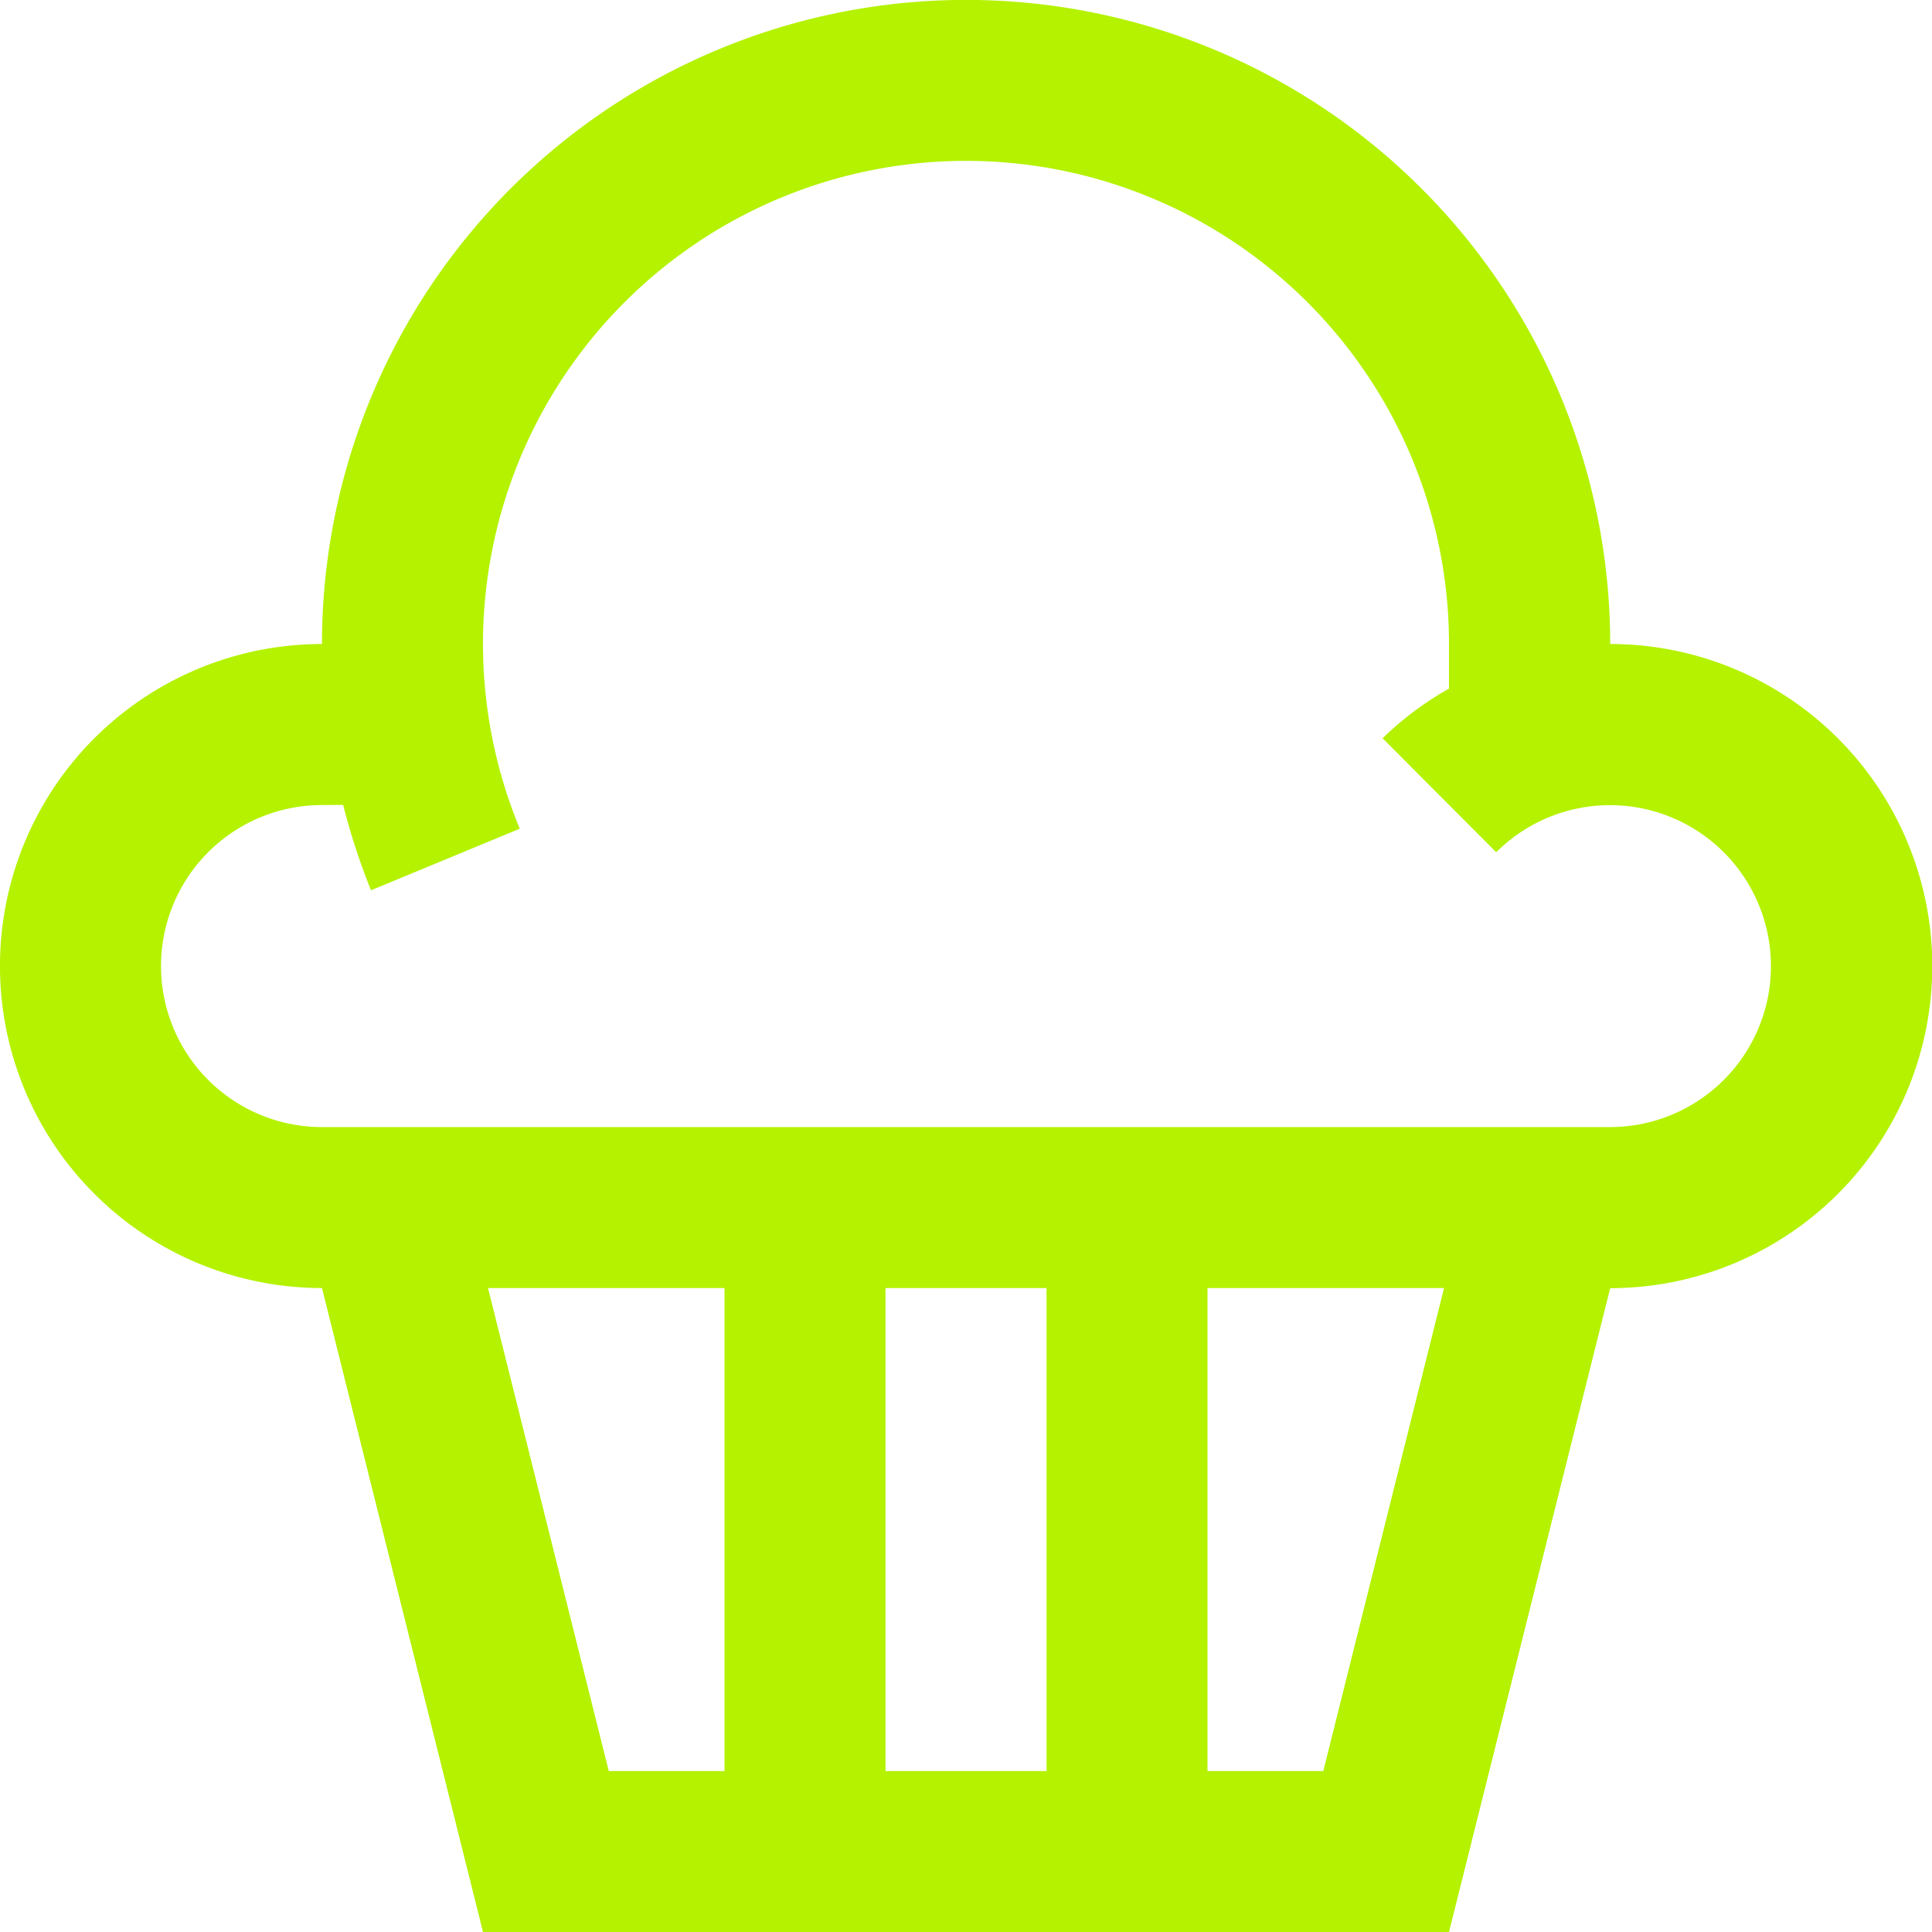 <svg xmlns="http://www.w3.org/2000/svg" width="32" height="32" viewBox="0 0 32 32">
  <g id="ico_Treat_Yo_Self" data-name="ico/Treat Yo Self" transform="translate(-1145 -409)">
    <path id="ico_Treat_Yo_Self-2" data-name="ico/Treat Yo Self" d="M24,32H8L5.333,21.334a5.333,5.333,0,0,1,0-10.667,10.668,10.668,0,0,1,21.337,0,5.334,5.334,0,0,1,0,10.669L24,32ZM20,21.334v8h1.918l2-8Zm-5.333,0v8h2.667v-8Zm-6.584,0,2,8H12v-8Zm-2.749-8a2.667,2.667,0,0,0,0,5.334H26.667a2.666,2.666,0,1,0-1.885-4.552L22.9,12.228a5.3,5.3,0,0,1,1.1-.822v-.74a8,8,0,1,0-15.391,3.06L6.145,14.746a10.957,10.957,0,0,1-.461-1.414Z" transform="translate(1145 409)" fill="none"/>
    <path id="ico_Treat_Yo_Self-3" data-name="ico/Treat Yo Self" d="M24,32H8L5.333,21.334a5.333,5.333,0,0,1,0-10.667,10.668,10.668,0,0,1,21.337,0,5.334,5.334,0,0,1,0,10.669L24,32ZM20,21.334v8h1.918l2-8Zm-5.333,0v8h2.667v-8Zm-6.584,0,2,8H12v-8Zm-2.749-8a2.667,2.667,0,0,0,0,5.334H26.667a2.666,2.666,0,1,0-1.885-4.552L22.9,12.228a5.3,5.3,0,0,1,1.1-.822v-.74a8,8,0,1,0-15.391,3.06L6.145,14.746a10.957,10.957,0,0,1-.461-1.414Z" transform="translate(1145 409)" fill="#b4f200"/>
  </g>
</svg>
